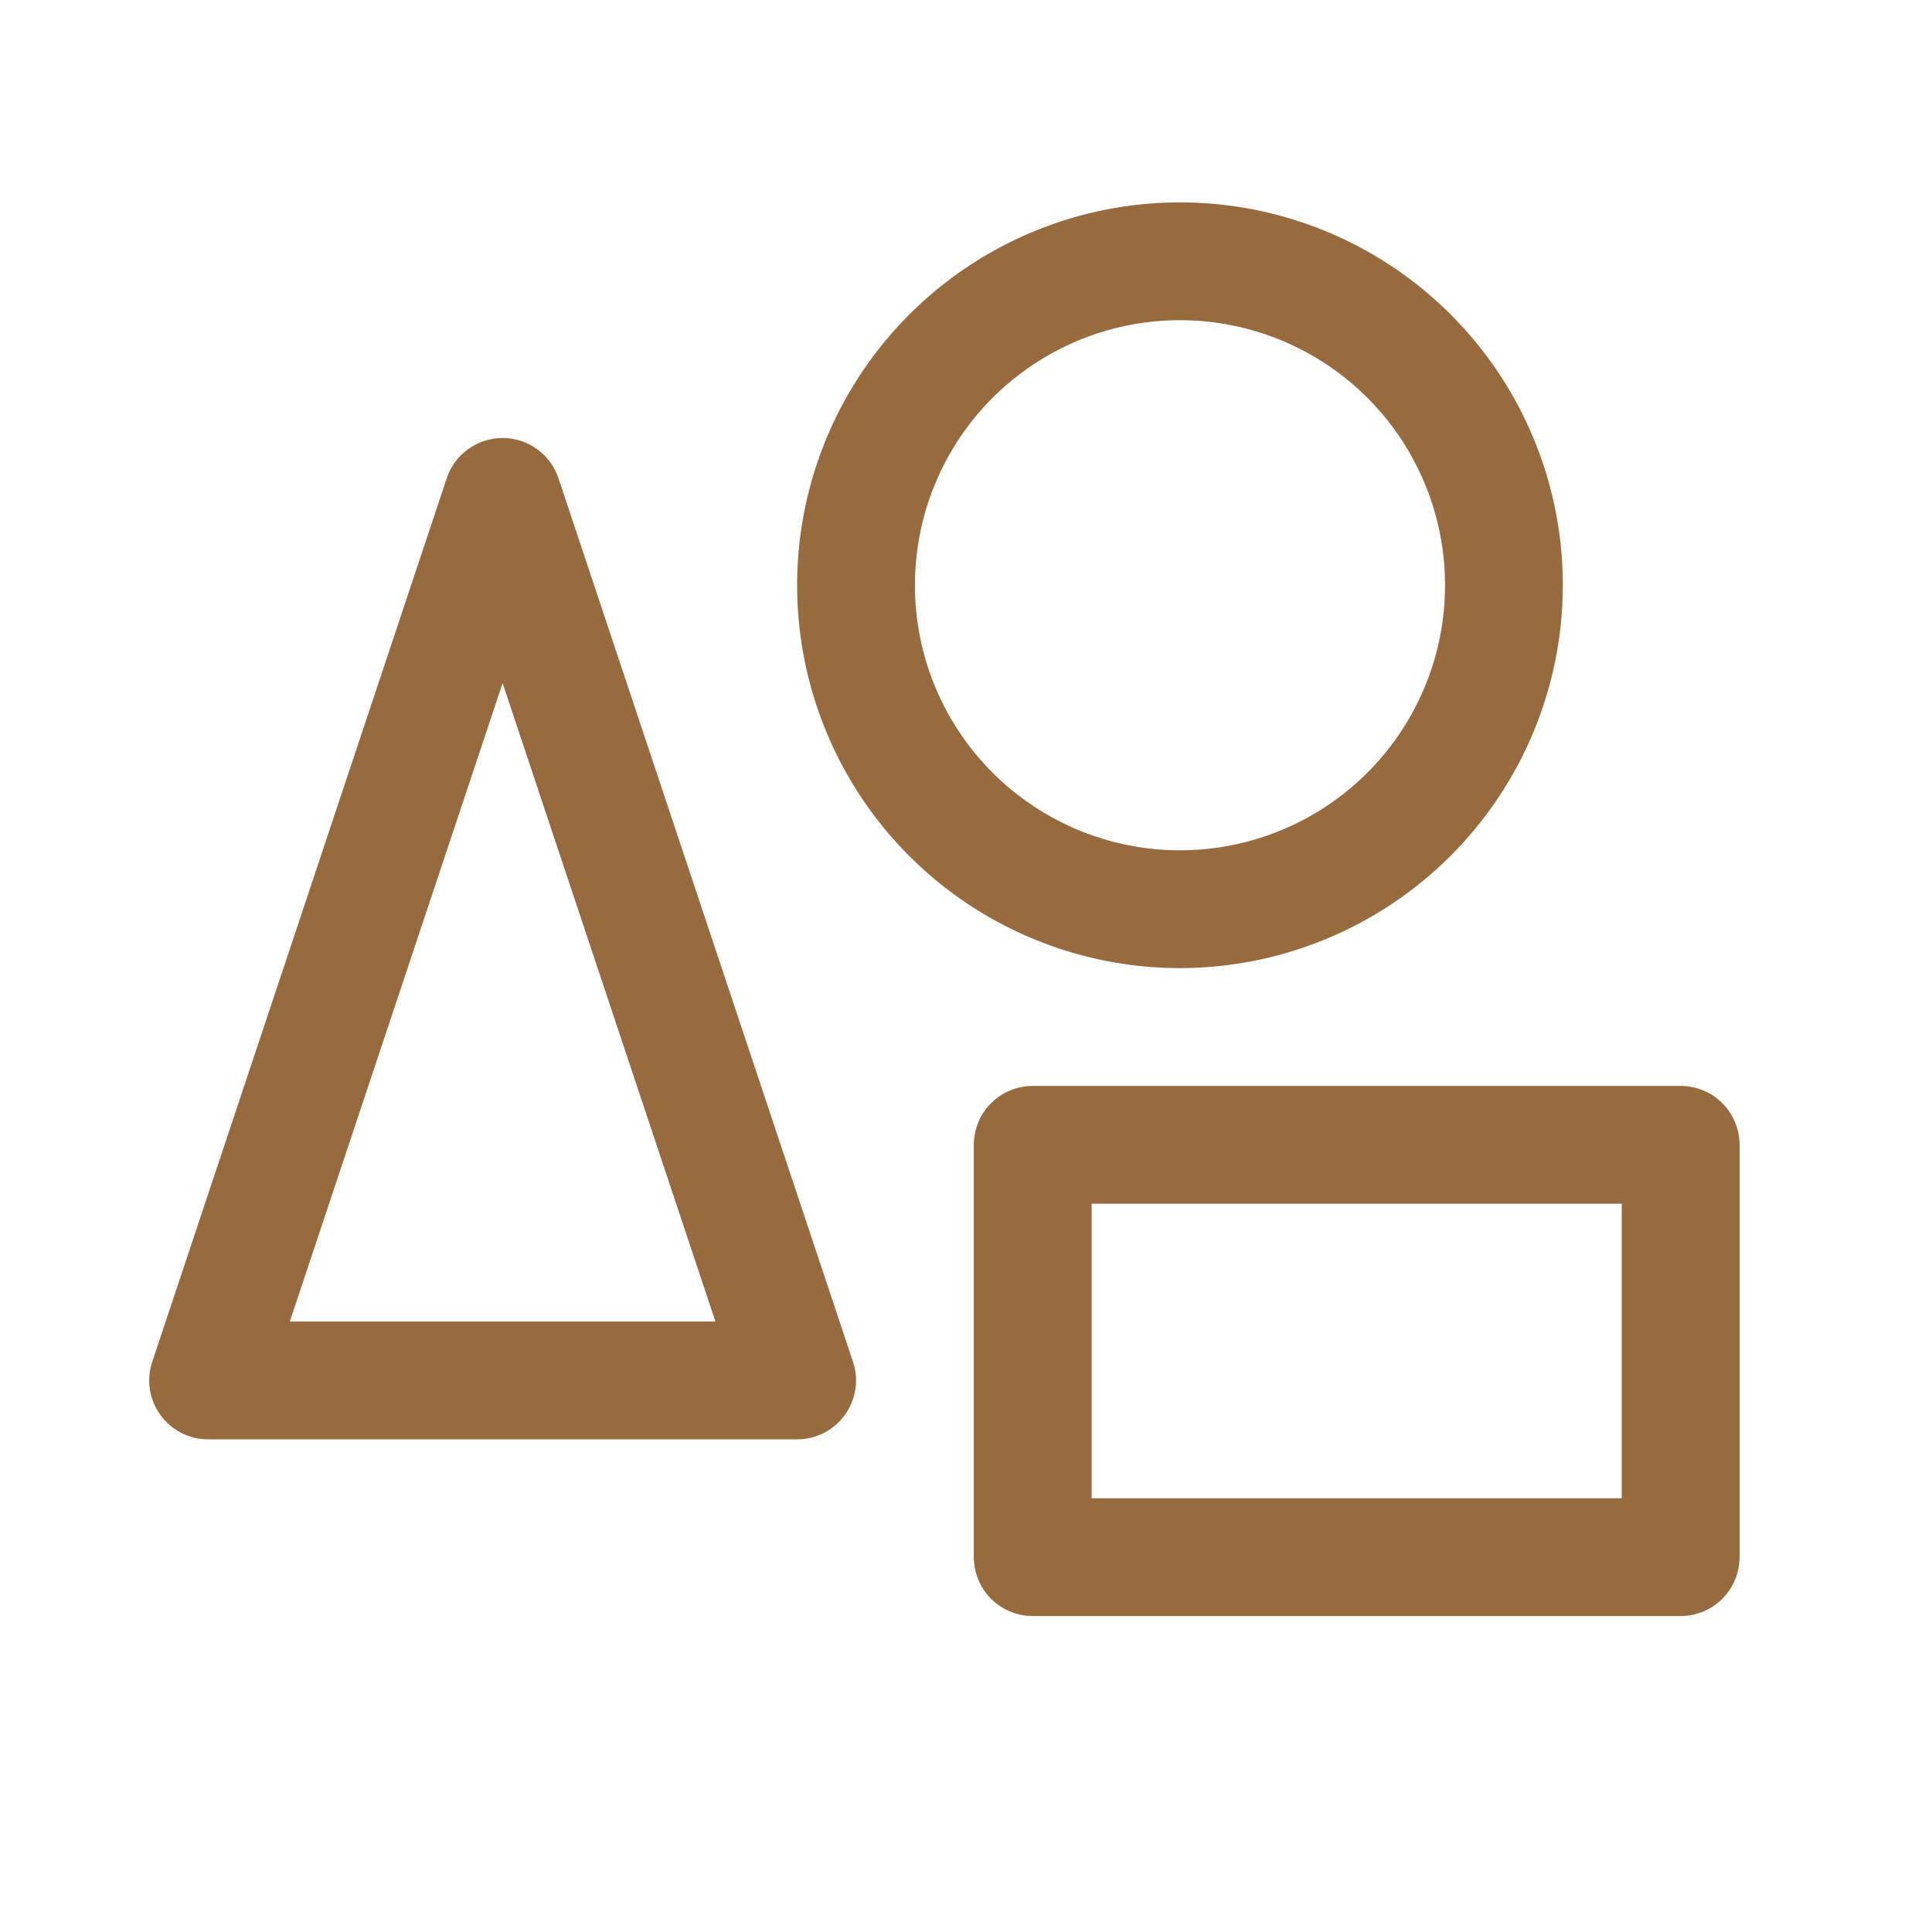 <svg width="41" height="41" viewBox="0 0 41 41" fill="none" xmlns="http://www.w3.org/2000/svg">
<g id="icon/Shapes">
<path id="Vector" d="M11.852 10.15C11.769 9.901 11.61 9.684 11.397 9.531C11.184 9.377 10.928 9.295 10.666 9.295C10.404 9.295 10.148 9.377 9.935 9.531C9.722 9.684 9.563 9.901 9.48 10.15L3.23 28.9C3.168 29.087 3.15 29.288 3.18 29.483C3.21 29.679 3.286 29.865 3.402 30.026C3.518 30.186 3.67 30.317 3.846 30.408C4.023 30.498 4.218 30.545 4.416 30.545H16.916C17.114 30.545 17.309 30.498 17.486 30.408C17.662 30.317 17.814 30.186 17.93 30.026C18.046 29.865 18.122 29.679 18.152 29.483C18.182 29.288 18.165 29.087 18.102 28.9L11.852 10.15ZM6.15 28.045L10.666 14.498L15.182 28.045H6.15ZM33.166 12.42C33.166 10.813 32.69 9.242 31.797 7.906C30.904 6.57 29.635 5.528 28.15 4.913C26.666 4.298 25.032 4.138 23.456 4.451C21.88 4.765 20.432 5.538 19.296 6.675C18.16 7.811 17.386 9.259 17.072 10.835C16.759 12.411 16.92 14.045 17.535 15.529C18.149 17.014 19.191 18.283 20.527 19.176C21.863 20.068 23.434 20.545 25.041 20.545C27.195 20.542 29.26 19.686 30.784 18.162C32.307 16.639 33.164 14.574 33.166 12.42ZM19.416 12.42C19.416 11.307 19.746 10.22 20.364 9.295C20.982 8.37 21.861 7.649 22.889 7.223C23.916 6.797 25.047 6.686 26.139 6.903C27.23 7.12 28.232 7.656 29.019 8.442C29.805 9.229 30.341 10.231 30.558 11.322C30.775 12.414 30.664 13.545 30.238 14.572C29.812 15.6 29.091 16.479 28.166 17.097C27.241 17.715 26.154 18.045 25.041 18.045C23.549 18.045 22.119 17.452 21.064 16.397C20.009 15.342 19.416 13.912 19.416 12.42ZM35.666 23.045H21.916C21.585 23.045 21.267 23.177 21.032 23.411C20.798 23.645 20.666 23.963 20.666 24.295V33.045C20.666 33.376 20.798 33.694 21.032 33.929C21.267 34.163 21.585 34.295 21.916 34.295H35.666C35.998 34.295 36.316 34.163 36.55 33.929C36.784 33.694 36.916 33.376 36.916 33.045V24.295C36.916 23.963 36.784 23.645 36.55 23.411C36.316 23.177 35.998 23.045 35.666 23.045ZM34.416 31.795H23.166V25.545H34.416V31.795Z" fill="#986B3E"></path>
</g>
</svg>
